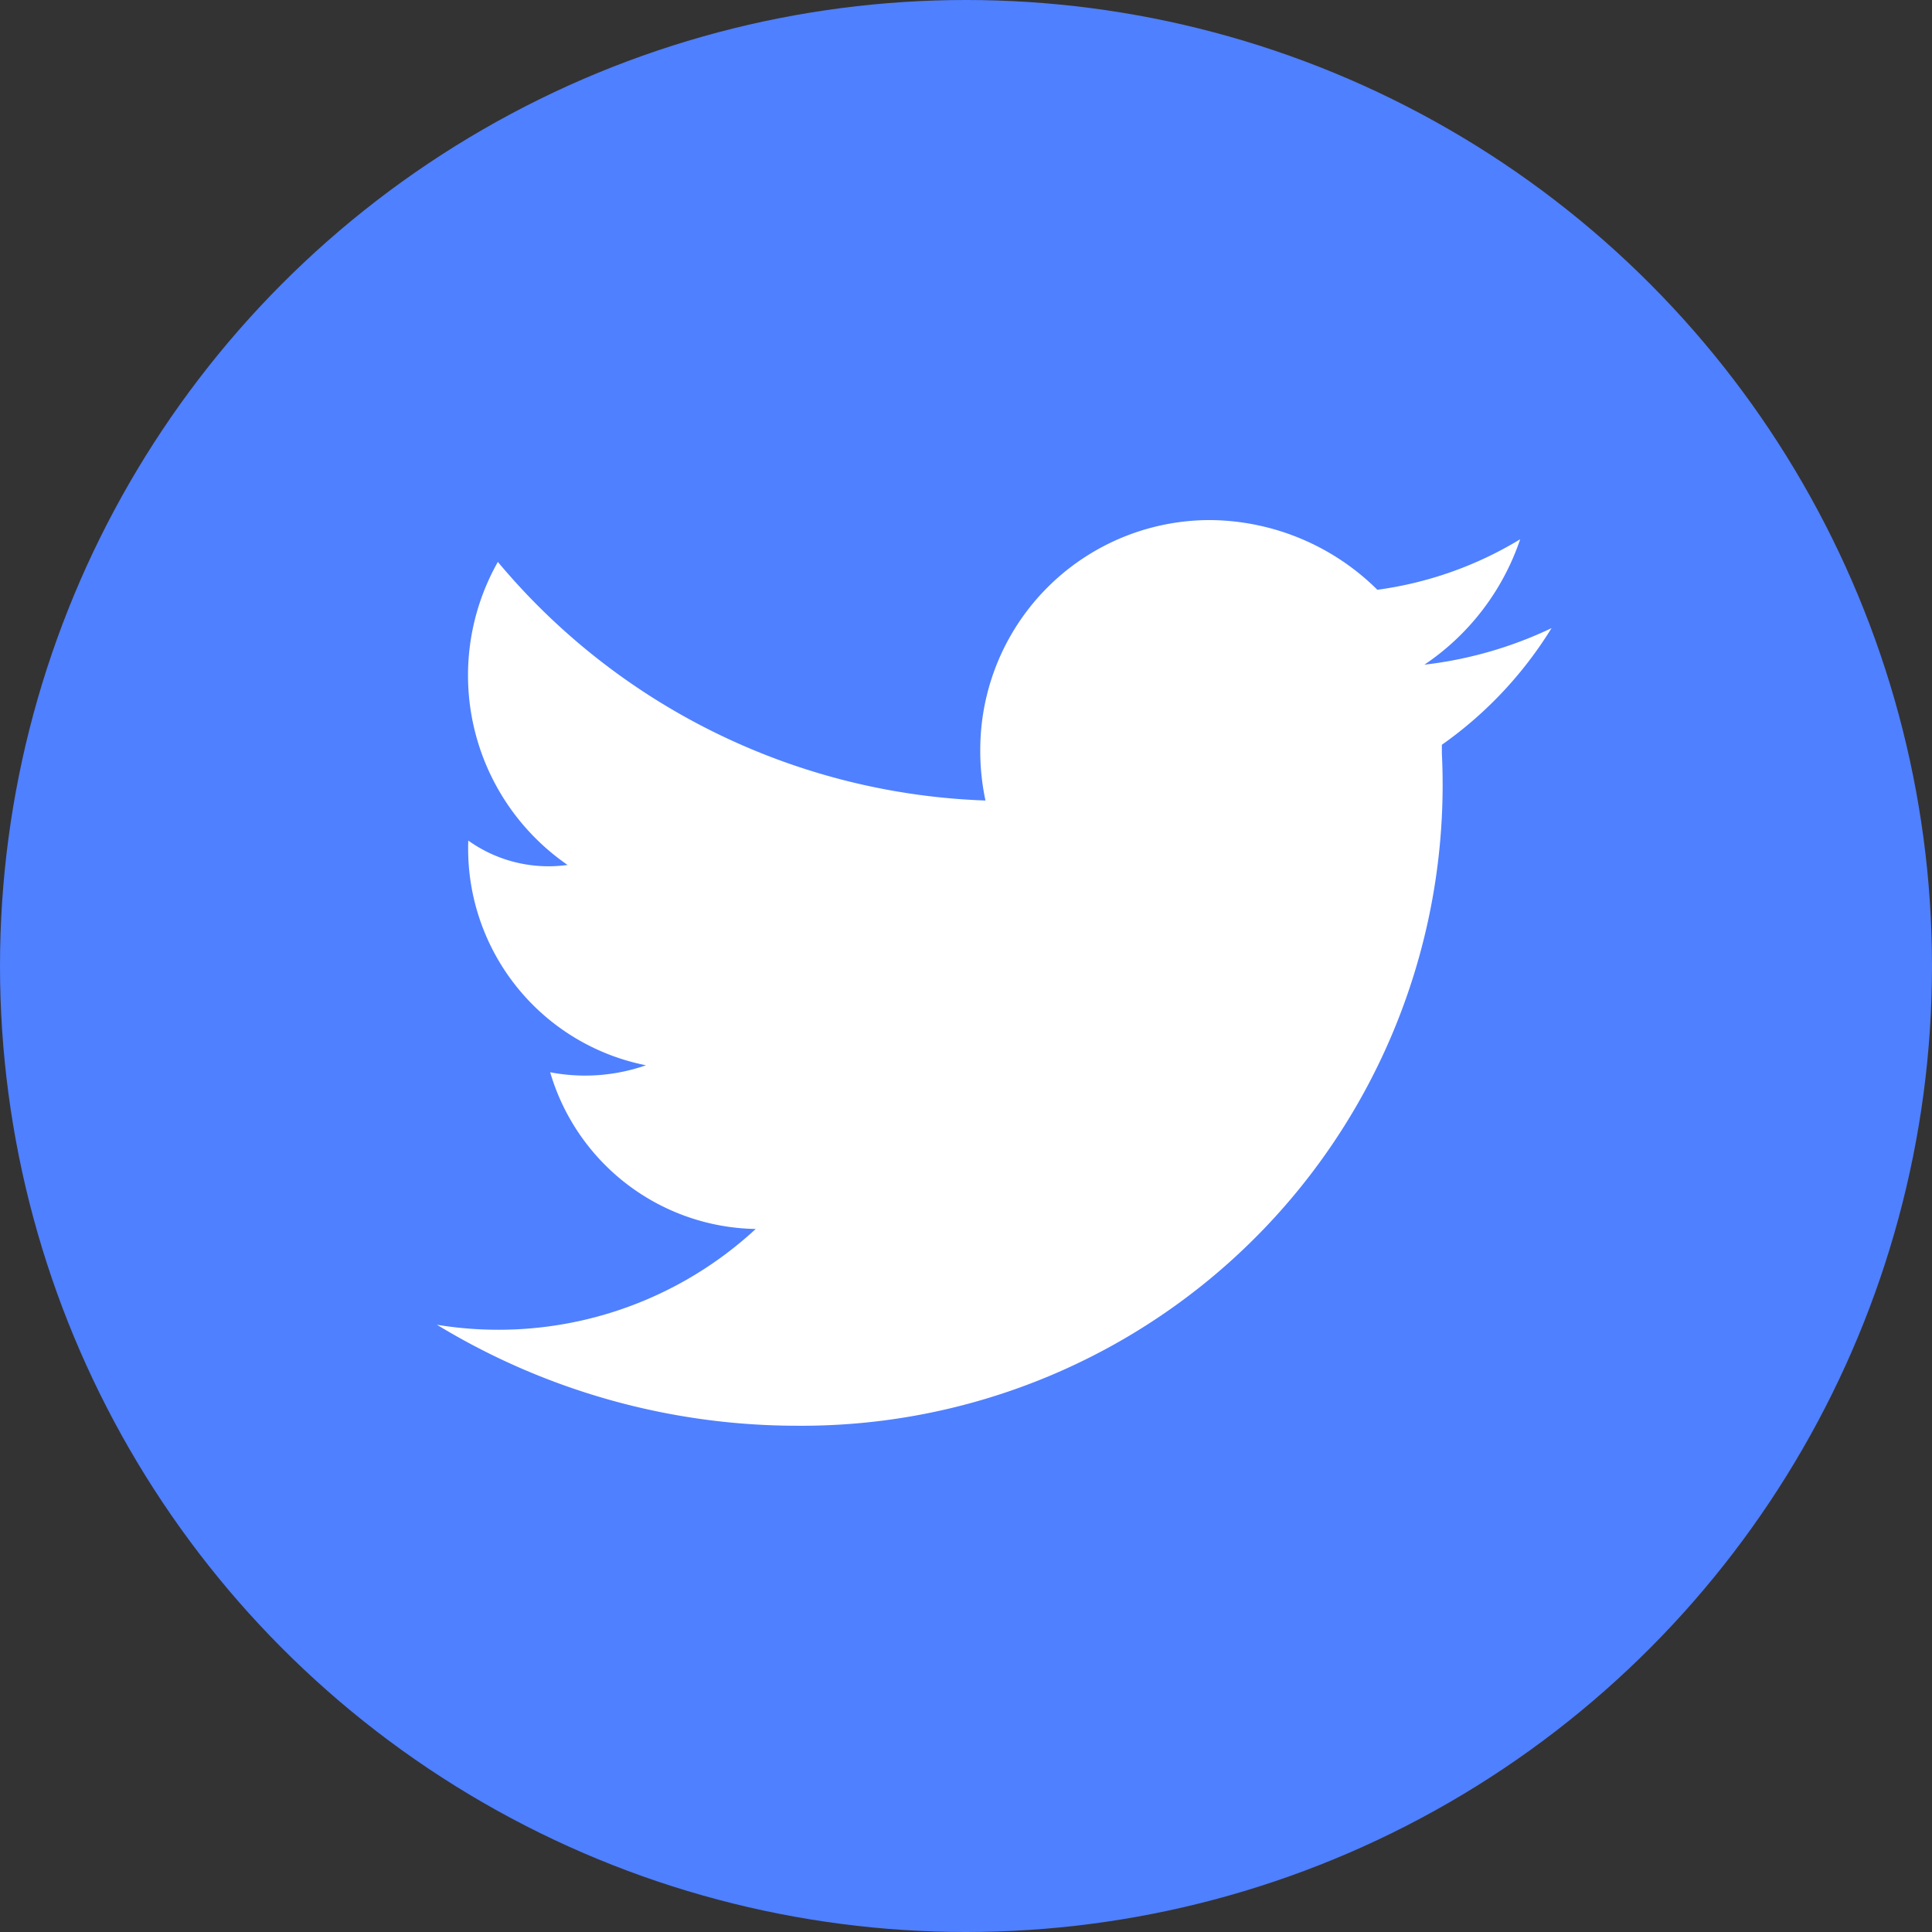 <svg id="Group_638" data-name="Group 638" xmlns="http://www.w3.org/2000/svg" width="26" height="26" viewBox="0 0 26 26">
  <rect x="0" y="0" width="26" height="26" fill="#333333" stroke="none"/>
  <circle id="Ellipse_23" data-name="Ellipse 23" cx="13" cy="13" r="13" fill="#4f80ff"/>
  <path id="layer1" d="M15,8.447a5.414,5.414,0,0,1-1.711.492,3.309,3.309,0,0,0,1.289-1.688,4.984,4.984,0,0,1-1.922.68,3.23,3.23,0,0,0-2.25-.938,3.091,3.091,0,0,0-3.094,3.094,3.182,3.182,0,0,0,.07.68A8.956,8.956,0,0,1,.82,7.556a3.1,3.1,0,0,0,.938,4.078,1.854,1.854,0,0,1-1.336-.328A2.972,2.972,0,0,0,2.813,14.33a2.486,2.486,0,0,1-1.289.094,2.934,2.934,0,0,0,2.766,2.109A5.1,5.1,0,0,1,0,17.822a9.334,9.334,0,0,0,4.852,1.359,8.625,8.625,0,0,0,8.672-9.047v-.117A5.358,5.358,0,0,0,15,8.447Z" transform="translate(5.88 0.006)" fill="#fff"/>
</svg>
